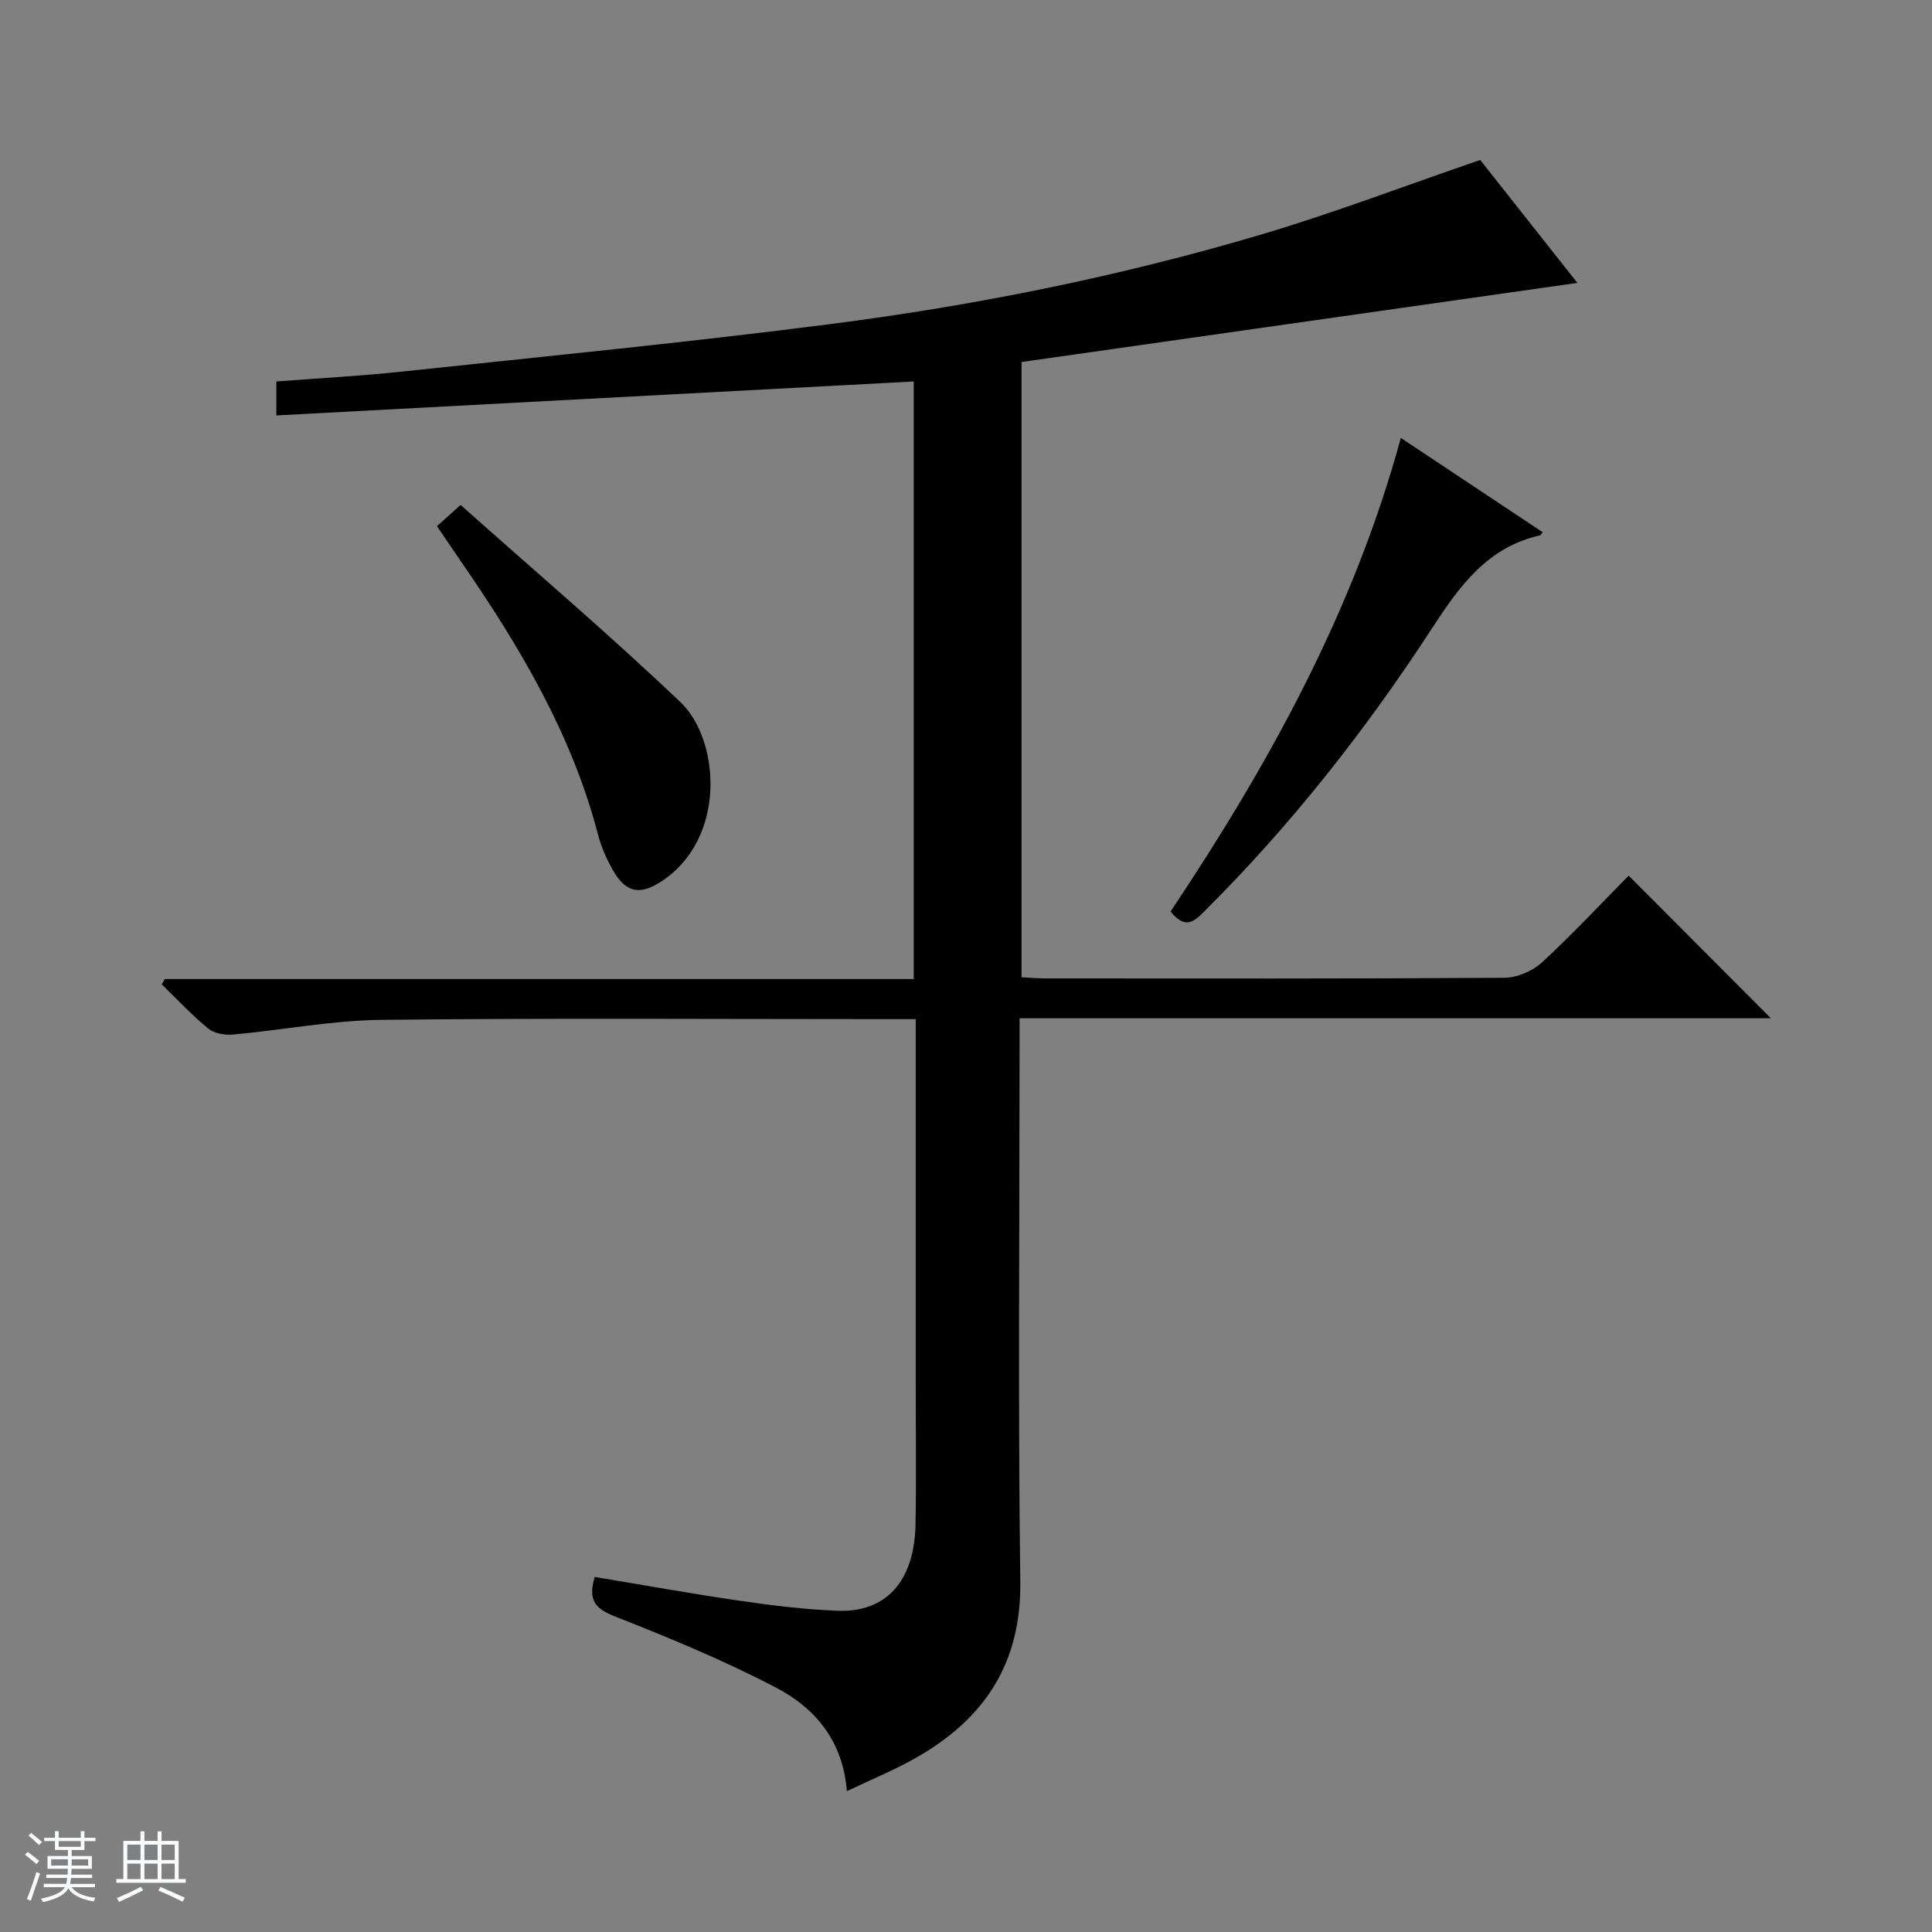 <svg enable-background="new 0 0 400 400" viewBox="0 0 400 400" xmlns="http://www.w3.org/2000/svg"><rect x="0" y="0" width="400" height="400" fill="#808080" stroke="none"/><path d="m5.17 384 .56-.58c.85.61 1.65 1.24 2.4 1.87l-.59.64c-.84-.73-1.63-1.38-2.37-1.93m1.22 9.53-.82-.34c.71-1.76 1.37-3.64 1.98-5.63.24.13.5.25.76.36-.6 1.67-1.24 3.54-1.92 5.61m-.5-13.5.57-.54c.56.44 1.31 1.06 2.26 1.87l-.64.64c-.68-.66-1.41-1.32-2.19-1.97m3.25.46h2.24v-1.36h.77v1.36h4.57v-1.36h.76v1.36h2.28v.69h-2.28v1.84h-2.64v1.26h4.18v2.64h-4.21c0 .45-.02.86-.05 1.21h4.32v.69h-4.38c-.04.34-.1.75-.19 1.22h5.15v.69h-4.82c.87 1.19 2.51 1.92 4.93 2.19-.17.31-.3.57-.37.76-2.77-.49-4.52-1.41-5.26-2.76-.56 1.26-2.3 2.23-5.24 2.9-.12-.24-.26-.48-.43-.72 2.73-.55 4.38-1.34 4.96-2.38h-4.38v-.69h4.65c.1-.38.17-.79.21-1.22h-4.32v-.69h4.4c.03-.34.05-.75.05-1.21h-4.2v-2.64h4.23v-1.26h-2.69v-1.84h-2.24zm1.46 4.46v1.29h3.45c.01-.4.02-.57.01-.53v-.32-.45h-3.46zm1.55-2.59h4.57v-1.19h-4.57zm6.11 2.59h-3.42v.77c-.01.19-.01.37-.02.53h3.44z" fill="#fafbfc"/><path d="m32.63 379.16h.82v1.98h3.54v7.89h1.46v.78h-14.37v-.78h1.46v-7.89h3.54v-1.98h.82v1.98h2.73zm-3.49 11.48.5.73c-1.61.82-3.28 1.63-5 2.41-.13-.27-.28-.55-.44-.82 1.75-.72 3.4-1.49 4.94-2.32m-2.78-5.55h2.73v-3.18h-2.73zm0 3.95h2.73v-3.2h-2.73zm3.54-3.95h2.73v-3.18h-2.73zm0 3.95h2.73v-3.2h-2.73zm7.89 4.68c-1.84-.92-3.51-1.7-5.02-2.32l.45-.73c1.89.8 3.57 1.55 5.04 2.23zm-1.62-11.81h-2.73v3.18h2.73zm-2.73 7.13h2.73v-3.2h-2.73v3.19z" fill="#fafbfc"/><g fill="#000001"><path d="m123.13 326.49c10.08 1.67 19.99 3.47 29.96 4.92 6.73.98 13.52 1.82 20.3 2.08 10.13.4 15.95-6.17 16.16-17.91.17-9.66.04-19.33.04-29 0-23.17 0-46.33 0-69.5 0-1.81 0-3.61 0-6.08-2.36 0-4.29 0-6.21 0-34.83 0-69.67-.24-104.49.15-10.24.12-20.45 2.12-30.69 3.05-1.68.15-3.86-.25-5.1-1.26-3.41-2.8-6.44-6.06-9.61-9.13.2-.37.4-.74.61-1.11h155.08c0-41.58 0-82.63 0-123.72-43.93 2.34-87.79 4.68-131.97 7.03 0-2.93 0-4.69 0-7.03 8.71-.67 17.45-1.13 26.15-2.06 29.55-3.15 59.14-6.04 88.62-9.83 29.98-3.85 59.61-9.82 88.62-18.38 15.25-4.5 30.14-10.2 45.86-15.59 6.31 7.99 13.17 16.67 20.12 25.45-38.59 5.49-76.67 10.91-115.08 16.38v127.39c1.72.08 3.35.22 4.98.23 31.66.01 63.33.08 94.99-.13 2.62-.02 5.8-1.37 7.75-3.16 6.35-5.85 12.24-12.18 17.98-17.99 10.05 10.08 19.73 19.79 29.44 29.53-51.35 0-103.08 0-155.55 0v6.18c0 36.83-.33 73.67.15 110.49.22 16.99-7.51 28.44-21.59 36.44-4.44 2.52-9.2 4.47-14.31 6.91-.84-10.54-6.68-17.26-14.68-21.44-10.7-5.59-21.93-10.24-33.18-14.67-4.08-1.58-5.86-3.27-4.35-8.24z"/><path d="m290.03 90.67c10.29 6.84 19.81 13.17 29.38 19.53-.37.42-.46.62-.57.64-10.95 2.46-16.69 10.54-22.44 19.37-13.63 20.92-29.04 40.52-46.78 58.2-2.07 2.07-4.06 4.38-7.26.3 20.15-30.17 37.82-61.93 47.67-98.04z"/><path d="m90.47 108.94c1.51-1.36 2.73-2.46 4.89-4.4 15.2 13.55 30.75 26.78 45.52 40.83 8.19 7.79 9.6 28.12-3.82 37.03-4.34 2.88-7.27 2.59-9.95-1.88-1.43-2.39-2.6-5.05-3.3-7.75-5.46-20.91-16.33-39.09-28.45-56.64-1.5-2.18-2.98-4.38-4.89-7.19z"/></g></svg>
